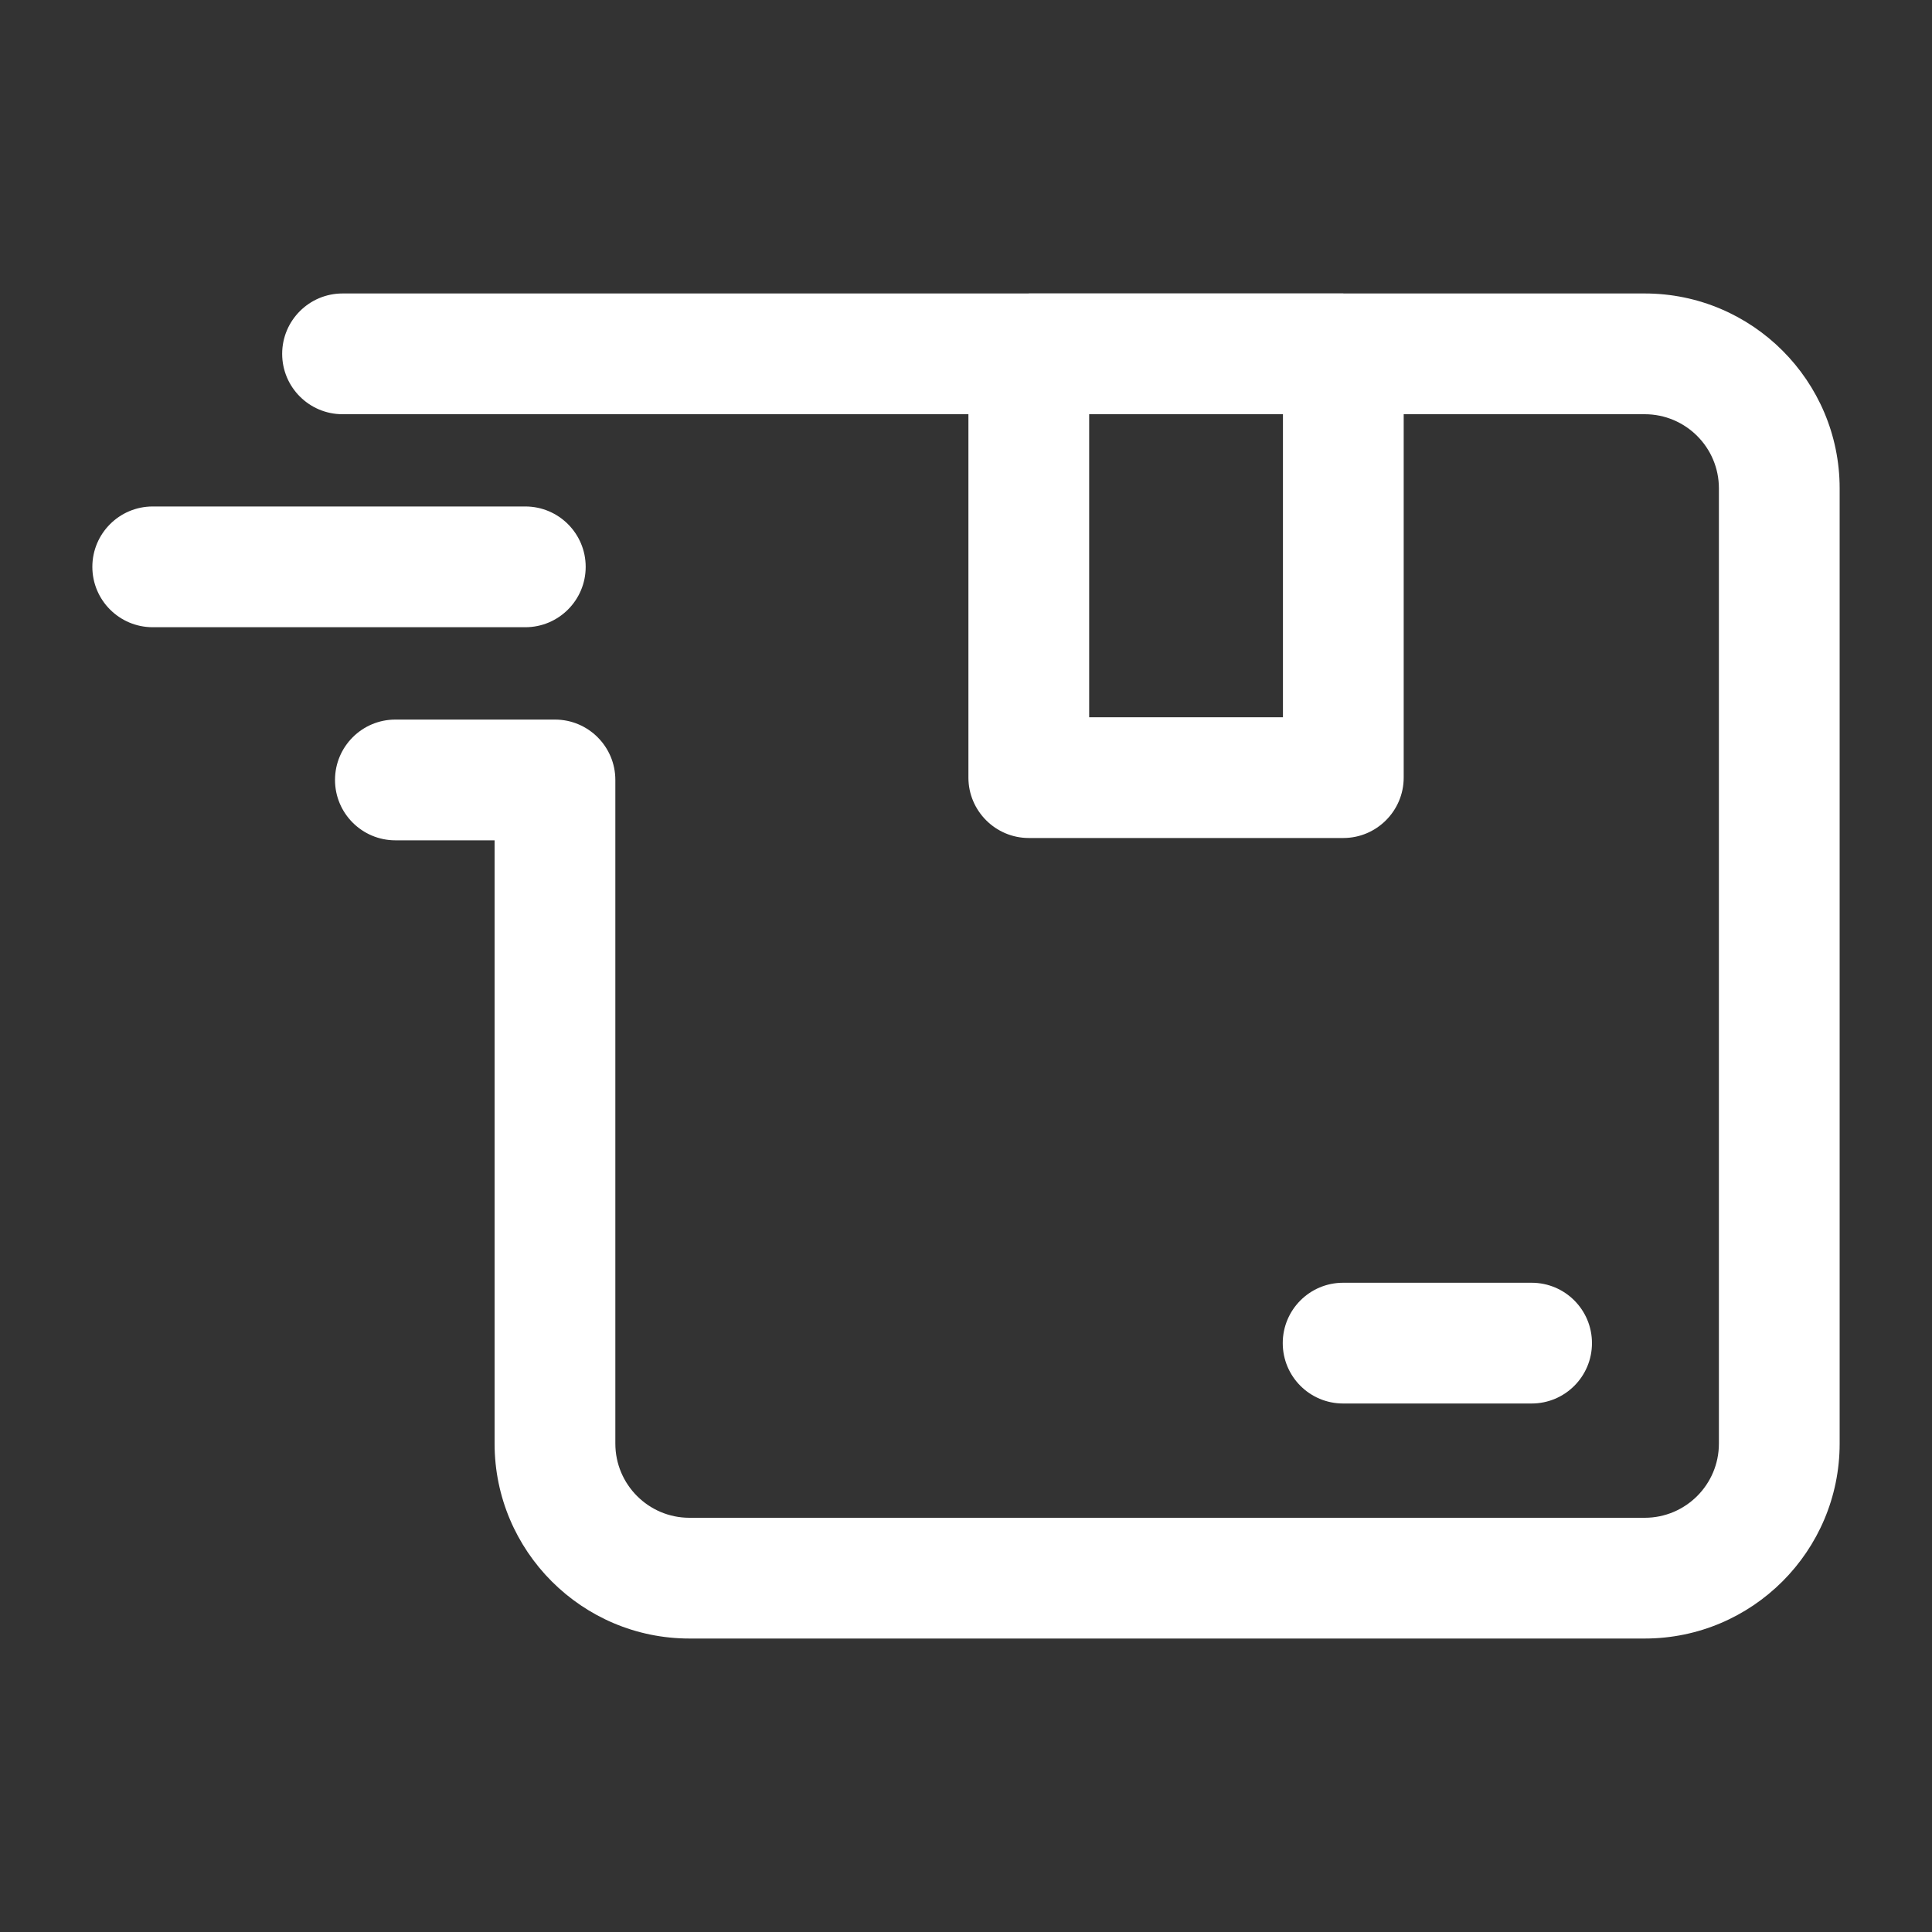 <?xml version="1.0" encoding="UTF-8"?> <svg xmlns="http://www.w3.org/2000/svg" width="20" height="20" viewBox="0 0 20 20" fill="none"><rect x="0" y="0" width="20" height="20" fill="#333333" stroke="none"/><path fill-rule="evenodd" clip-rule="evenodd" d="M17.026 3.038H13.909L13.908 3.038L13.906 3.037H10.65L10.649 3.038L10.647 3.038H3.546C3.201 3.038 2.921 3.318 2.921 3.663C2.921 4.008 3.201 4.288 3.546 4.288H10.025V8.05C10.025 8.394 10.306 8.675 10.65 8.675H13.906C14.25 8.675 14.531 8.394 14.531 8.05V4.288H17.026C17.45 4.288 17.794 4.632 17.794 5.055V14.944C17.794 15.368 17.45 15.712 17.026 15.712H7.137C6.714 15.712 6.37 15.368 6.37 14.944V8.074C6.37 7.729 6.09 7.449 5.745 7.449H4.093C3.748 7.449 3.468 7.729 3.468 8.074C3.468 8.419 3.748 8.699 4.093 8.699H5.12V14.944C5.12 16.057 6.025 16.962 7.137 16.962H17.026C18.139 16.962 19.044 16.057 19.044 14.944V5.055C19.044 3.943 18.139 3.038 17.026 3.038ZM13.281 7.425H11.275V4.288H13.281V7.425Z" fill="white"></path><path d="M1.581 6.493H5.438C5.783 6.493 6.063 6.213 6.063 5.868C6.063 5.523 5.783 5.243 5.438 5.243H1.581C1.236 5.243 0.956 5.523 0.956 5.868C0.956 6.213 1.236 6.493 1.581 6.493Z" fill="white"></path><path d="M16.48 13.904C16.48 14.249 16.201 14.529 15.855 14.529H13.904C13.558 14.529 13.279 14.249 13.279 13.904C13.279 13.559 13.558 13.279 13.904 13.279H15.855C16.201 13.279 16.48 13.559 16.48 13.904Z" fill="white"></path></svg> 